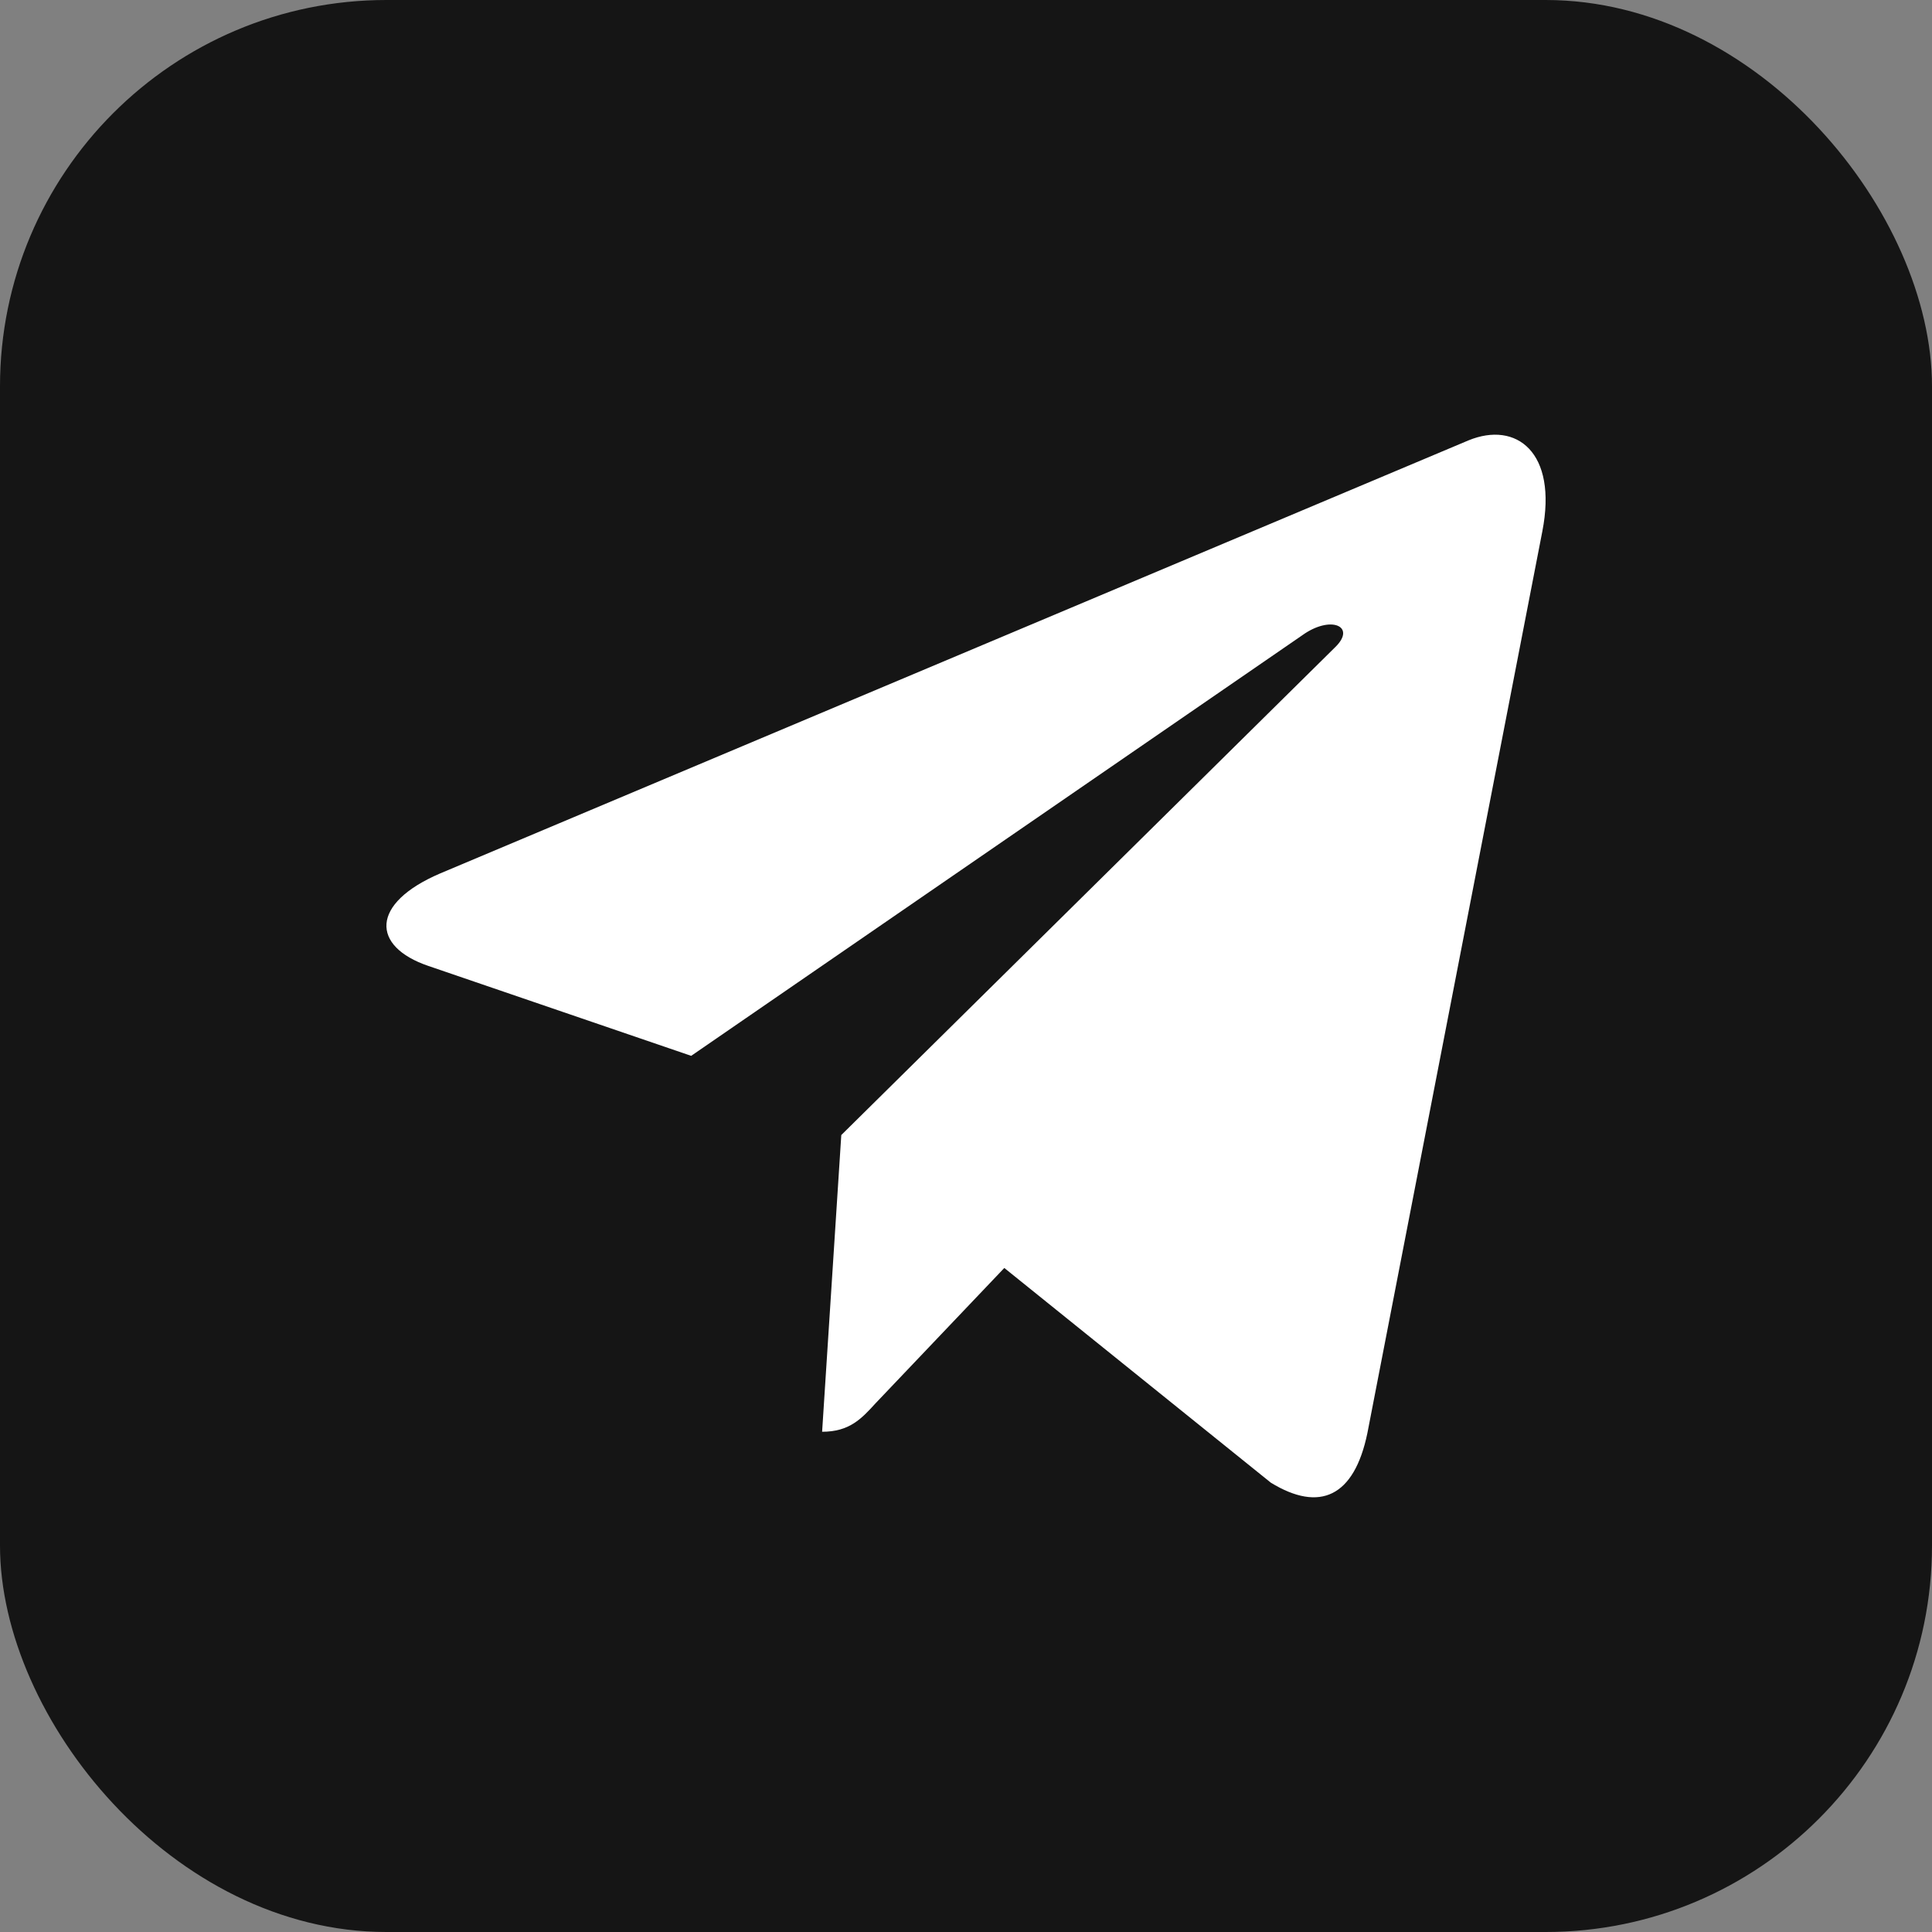 <?xml version="1.0" encoding="UTF-8"?> <svg xmlns="http://www.w3.org/2000/svg" width="40" height="40" viewBox="0 0 40 40" fill="none"><rect x="0" y="0" width="40" height="40" fill="#808080" stroke="none"/><rect width="40" height="40" rx="8" fill="#151515"></rect><path d="M31.932 11.003L28.31 29.672C28.037 30.99 27.324 31.317 26.311 30.697L20.793 26.252L18.13 29.051C17.836 29.373 17.589 29.643 17.021 29.643L17.418 23.5L27.645 13.398C28.09 12.965 27.549 12.725 26.954 13.158L14.31 21.86L8.867 19.998C7.683 19.594 7.662 18.704 9.114 18.083L30.405 9.117C31.39 8.713 32.253 9.357 31.932 11.003Z" fill="white"></path></svg> 